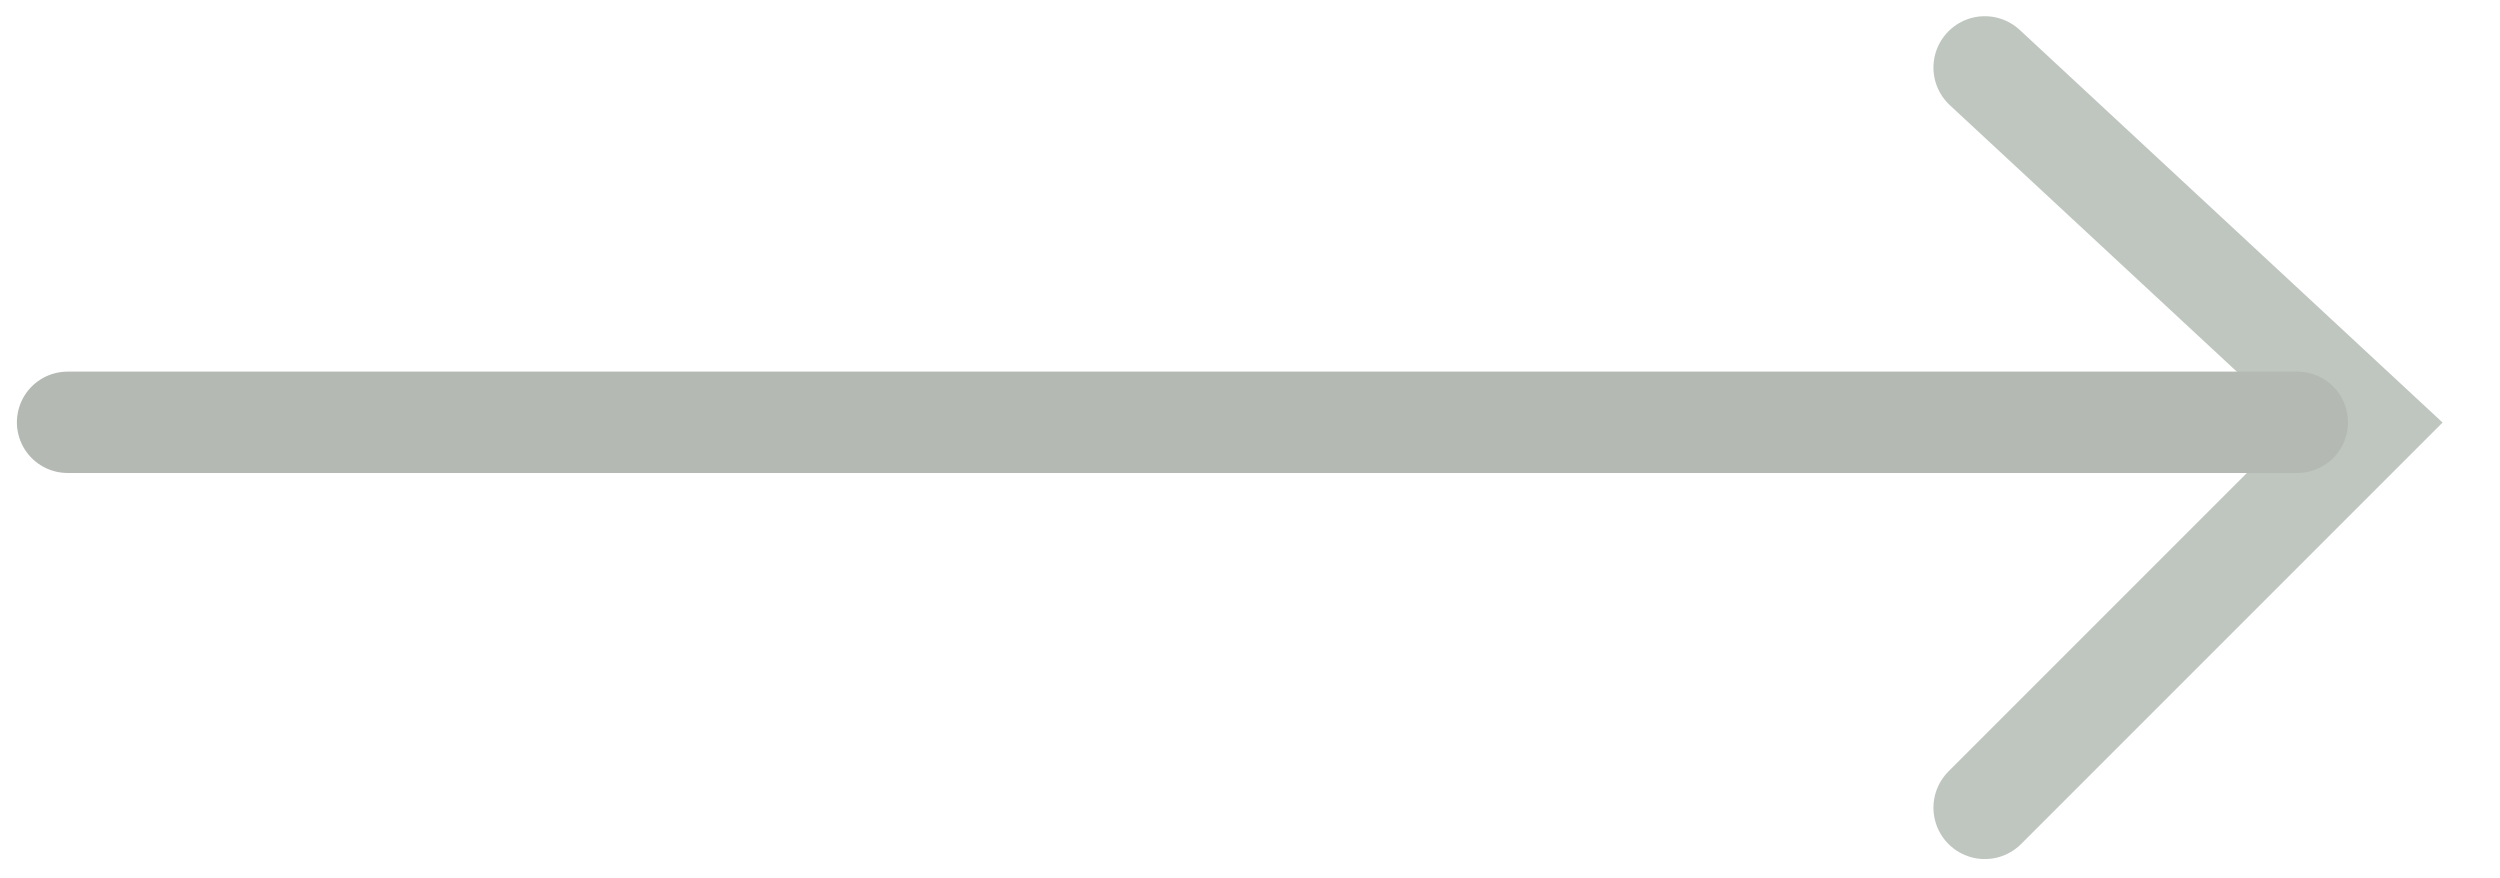 <svg width="37" height="13" viewBox="0 0 37 13" fill="none" xmlns="http://www.w3.org/2000/svg">
<g opacity="0.4">
<path d="M29.375 1L35.055 6.274L29.375 11.954" stroke="#5E705F" stroke-width="1.52" stroke-linecap="round"/>
<path d="M34 6.25L1 6.25" stroke="#435044" stroke-width="1.5" stroke-linecap="round"/>
</g>
</svg>